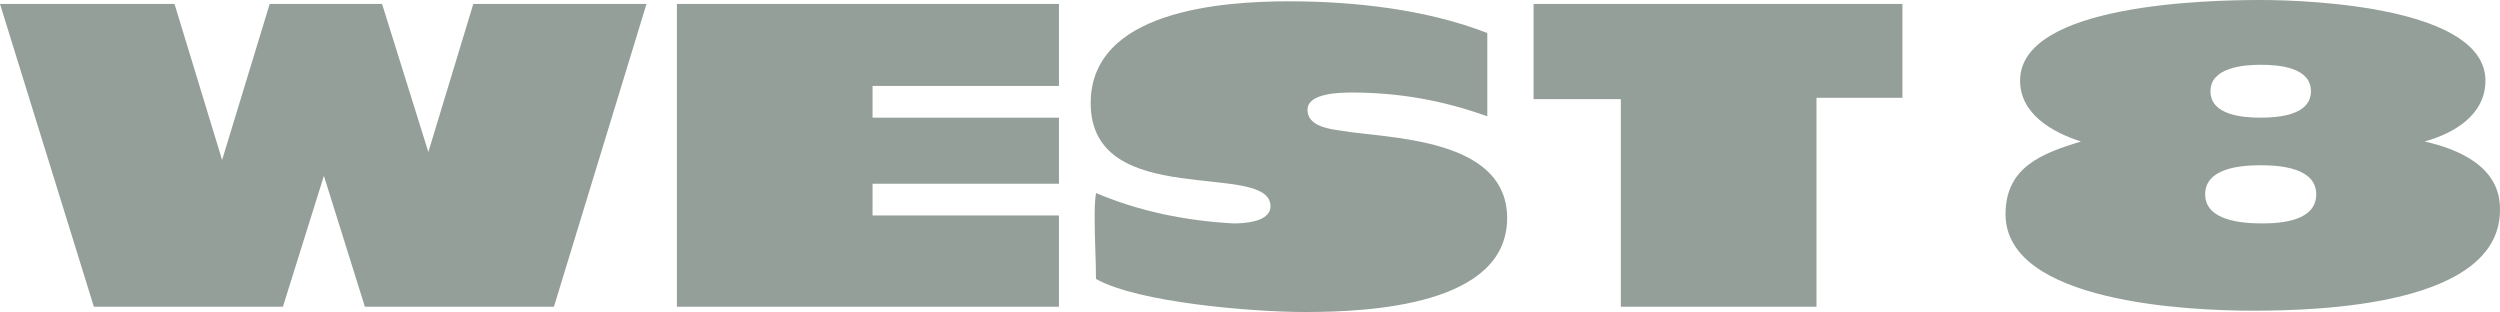 <?xml version="1.0" encoding="UTF-8" standalone="no"?>
<!-- Generator: Adobe Illustrator 27.5.0, SVG Export Plug-In . SVG Version: 6.00 Build 0)  -->

<svg
   version="1.1"
   id="Layer_1"
   x="0px"
   y="0px"
   viewBox="0 0 189.101 23.6"
   xml:space="preserve"
   sodipodi:docname="logo_dark.svg"
   width="189.101"
   height="23.6"
   inkscape:version="1.3 (0e150ed6c4, 2023-07-21)"
   xmlns:inkscape="http://www.inkscape.org/namespaces/inkscape"
   xmlns:sodipodi="http://sodipodi.sourceforge.net/DTD/sodipodi-0.dtd"
   xmlns="http://www.w3.org/2000/svg"
   xmlns:svg="http://www.w3.org/2000/svg"><defs
   id="defs5" /><sodipodi:namedview
   id="namedview5"
   pagecolor="#505050"
   bordercolor="#eeeeee"
   borderopacity="1"
   inkscape:showpageshadow="0"
   inkscape:pageopacity="0"
   inkscape:pagecheckerboard="0"
   inkscape:deskcolor="#505050"
   inkscape:zoom="4.0227273"
   inkscape:cx="122.80226"
   inkscape:cy="27.966102"
   inkscape:window-width="1920"
   inkscape:window-height="1009"
   inkscape:window-x="-8"
   inkscape:window-y="42"
   inkscape:window-maximized="1"
   inkscape:current-layer="Layer_1" />&#10;<style
   type="text/css"
   id="style1">&#10;	.st0{fill:#939F98;}&#10;</style>&#10;<path
   class="st0"
   d="m 170.4,23.5 c -4.8,0 -18.7,-0.6 -18.7,-7.3 0,-3.6 2.8,-4.6 5.7,-5.5 C 155.2,10 152.8,8.6 152.8,6.1 152.8,0.3 167,0 171,0 c 4,0 17,0.6 17,6.1 0,2.6 -2.4,4 -4.6,4.6 2.6,0.6 5.7,1.9 5.7,5.1 0.1,7.3 -13.6,7.7 -18.7,7.7 z m 0.6,-11 c -1.5,0 -4.2,0.2 -4.2,2.2 0,2 2.8,2.2 4.3,2.2 1.5,0 4.1,-0.2 4.1,-2.2 0,-2 -2.7,-2.2 -4.2,-2.2 z m 0,-7.6 c -1.3,0 -3.8,0.2 -3.8,2 0,1.8 2.4,2 3.8,2 1.4,0 3.8,-0.2 3.8,-2 0,-1.8 -2.4,-2 -3.8,-2 z"
   id="path1" />&#10;<path
   class="st0"
   d="M 137.4,7.4 V 23.2 H 122.6 V 7.5 H 116 V 0.3 h 27.9 v 7.1 z"
   id="path2" />&#10;<path
   class="st0"
   d="m 98.7,23.6 c -3.9,0 -12.6,-0.7 -15.8,-2.5 0,-1.5 -0.1,-3 -0.1,-4.5 0,-0.7 0,-1.3 0.1,-2 3.3,1.4 6.8,2.1 10.4,2.3 0.8,0 2.8,-0.1 2.8,-1.3 0,-3.5 -13.6,0.4 -13.6,-7.8 0,-7 9.9,-7.7 15,-7.7 4.9,0 10.4,0.6 15,2.4 V 8.8 C 109.2,7.6 105.8,7 102.3,7 c -0.8,0 -3.4,0 -3.4,1.3 0,1.5 2.3,1.5 3.3,1.7 4,0.5 11.8,0.8 11.8,6.5 0,6.6 -10.4,7.1 -15.3,7.1 z"
   id="path3" />&#10;<path
   class="st0"
   d="M 51.2,23.2 V 0.3 H 80.1 V 6.5 H 66 v 2.4 h 14.1 v 5 H 66 v 2.4 h 14.1 v 6.9 z"
   id="path4" />&#10;<path
   class="st0"
   d="M 41.9,23.2 H 27.6 l -3.1,-9.9 -3.1,9.9 H 7.1 L 0,0.3 h 13.2 l 3.6,11.8 3.6,-11.8 h 8.5 l 3.5,11.2 3.4,-11.2 h 13.1 z"
   id="path5" />&#10;</svg>
